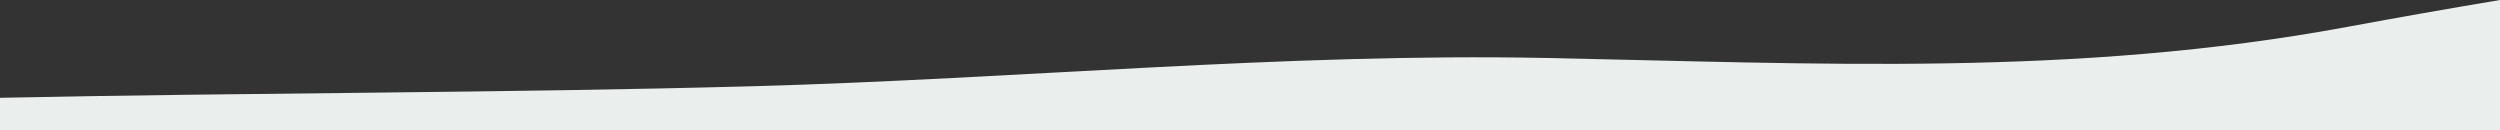 <?xml version="1.0" encoding="utf-8"?>
<!-- Generator: Adobe Illustrator 24.3.0, SVG Export Plug-In . SVG Version: 6.00 Build 0)  -->
<svg version="1.1" id="Opmaak" xmlns="http://www.w3.org/2000/svg" xmlns:xlink="http://www.w3.org/1999/xlink" x="0px" y="0px"
	 width="1920px" height="100px" viewBox="0 0 1920 100" style="enable-background:new 0 0 1920 100;" xml:space="preserve">
<rect x="0" y="0" width="1920" height="100" fill="#333333" stroke="none"/>
<style type="text/css">
	.st0{fill:#F4F7F5;}
	.st1{fill:#FFFFFF;}
	.st2{fill:#EAEEEC;}
</style>
<path class="st2" d="M0,75.11c192.83-4,385.55-3.65,578.4-8.89c203.12-5.55,408.54-25.69,608.93-21.7
	c207.62,4.14,406.1,14.86,615.53-23.9C1841.61,13.45,1880.68,6.57,1920,0v100H0L0,75.11z"/>
</svg>
